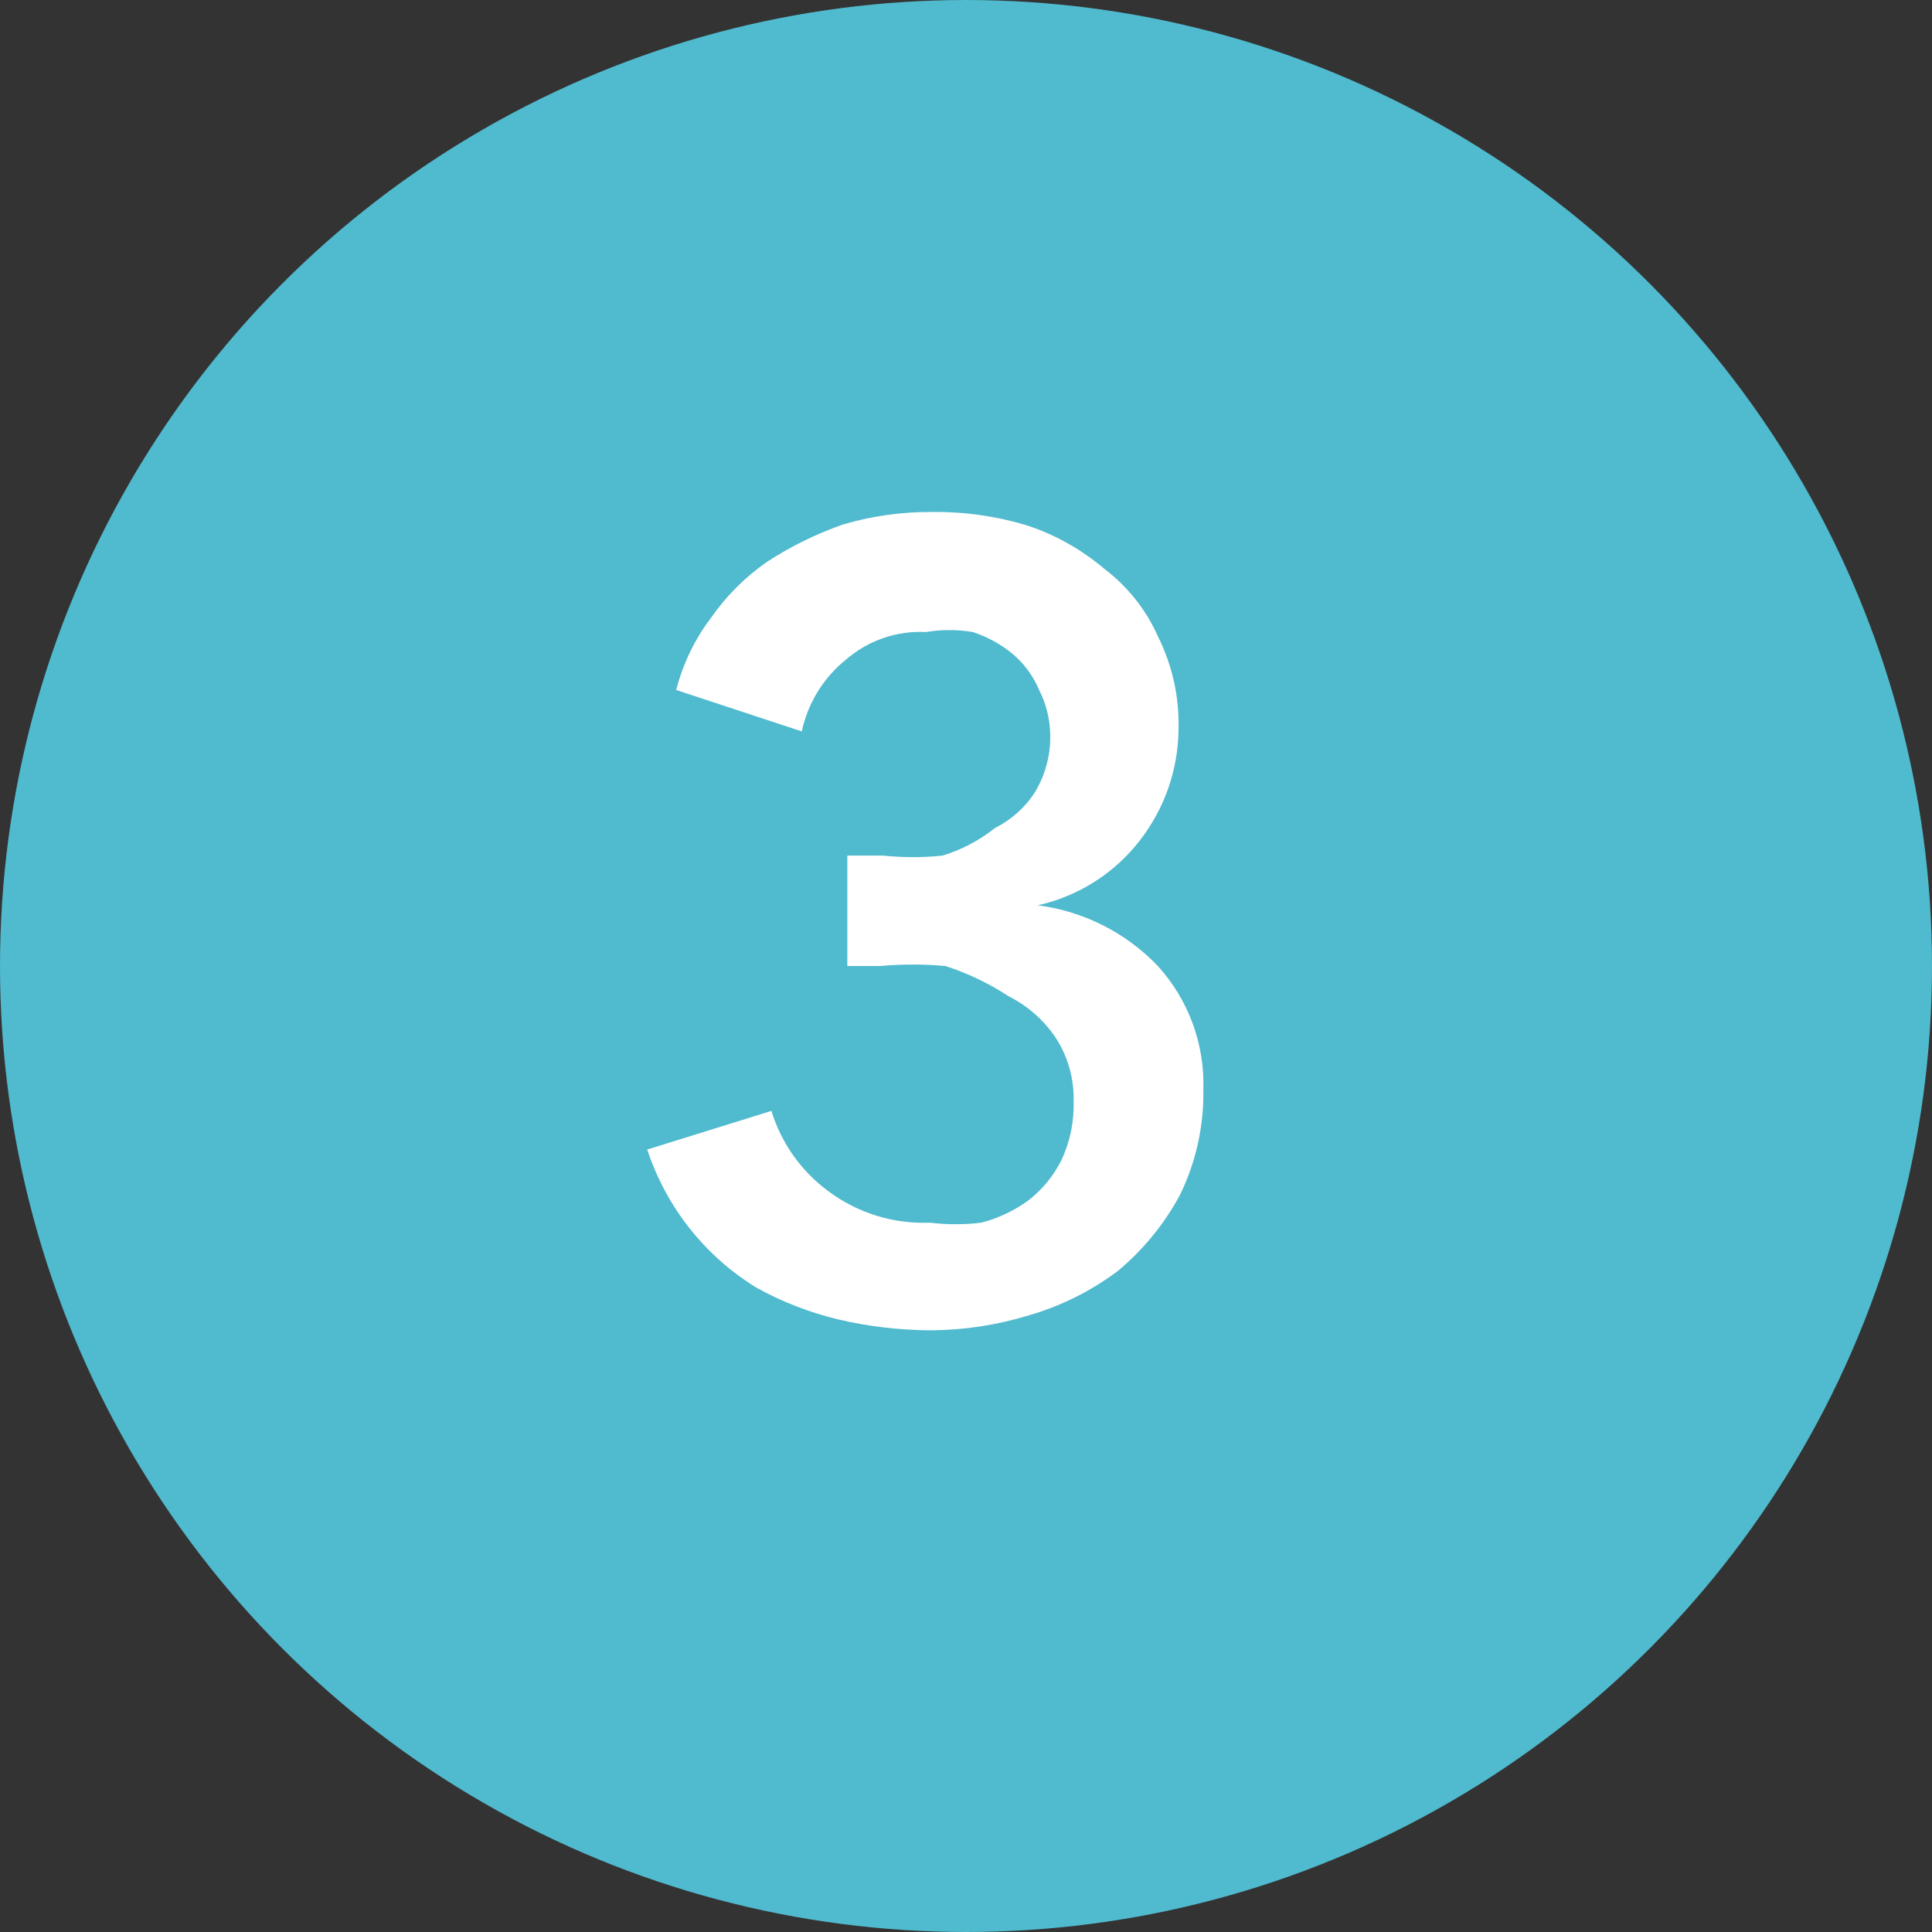 <?xml version="1.0" encoding="UTF-8"?>
<svg width="14px" height="14px" viewBox="0 0 14 14" version="1.1" xmlns="http://www.w3.org/2000/svg" xmlns:xlink="http://www.w3.org/1999/xlink">
    <rect x="0" y="0" width="14" height="14" fill="#333333" stroke="none"/>
    <title>icn-storia03</title>
    <g id="Assets" stroke="none" stroke-width="1" fill="none" fill-rule="evenodd">
        <g id="Artboard" transform="translate(-89, -652)" fill-rule="nonzero">
            <g id="icn-storia03" transform="translate(89, 652)">
                <circle id="Oval" fill="#50BACE" cx="7" cy="7" r="7"></circle>
                <path d="M6.14,6.2 L6.4,6.2 C6.543,6.215 6.687,6.215 6.83,6.2 C6.968,6.158 7.097,6.09 7.21,6 C7.328,5.941 7.429,5.851 7.5,5.74 C7.578,5.61 7.616,5.461 7.61,5.31 C7.606,5.202 7.579,5.096 7.53,5 C7.488,4.9 7.423,4.811 7.34,4.74 C7.254,4.669 7.156,4.615 7.05,4.58 C6.937,4.561 6.823,4.561 6.71,4.58 C6.498,4.569 6.29,4.641 6.13,4.78 C5.967,4.911 5.854,5.095 5.81,5.3 L4.9,5 C4.948,4.812 5.033,4.635 5.15,4.48 C5.261,4.32 5.4,4.181 5.56,4.07 C5.732,3.958 5.917,3.868 6.11,3.8 C6.318,3.739 6.533,3.709 6.75,3.71 C6.987,3.707 7.223,3.74 7.45,3.81 C7.651,3.877 7.838,3.983 8,4.12 C8.169,4.248 8.304,4.416 8.39,4.61 C8.494,4.818 8.546,5.048 8.54,5.28 C8.539,5.573 8.44,5.858 8.26,6.09 C8.076,6.328 7.814,6.495 7.52,6.56 L7.52,6.56 C7.852,6.603 8.159,6.758 8.39,7 C8.611,7.243 8.729,7.562 8.72,7.89 C8.725,8.157 8.667,8.42 8.55,8.66 C8.437,8.87 8.284,9.057 8.1,9.21 C7.908,9.354 7.691,9.463 7.46,9.53 C7.23,9.601 6.991,9.638 6.75,9.64 C6.521,9.639 6.293,9.613 6.07,9.56 C5.864,9.51 5.665,9.433 5.48,9.33 C5.107,9.101 4.827,8.746 4.69,8.33 L5.59,8.05 C5.661,8.282 5.805,8.486 6,8.63 C6.213,8.79 6.474,8.871 6.74,8.86 C6.863,8.875 6.987,8.875 7.11,8.86 C7.232,8.829 7.348,8.774 7.45,8.7 C7.551,8.622 7.633,8.523 7.69,8.41 C7.754,8.276 7.784,8.128 7.78,7.98 C7.784,7.817 7.739,7.657 7.65,7.52 C7.564,7.392 7.447,7.289 7.31,7.22 C7.167,7.126 7.012,7.052 6.85,7 C6.694,6.986 6.536,6.986 6.38,7 L6.14,7 L6.14,6.2 Z" id="Path" fill="#FFFFFF"></path>
            </g>
        </g>
    </g>
</svg>
